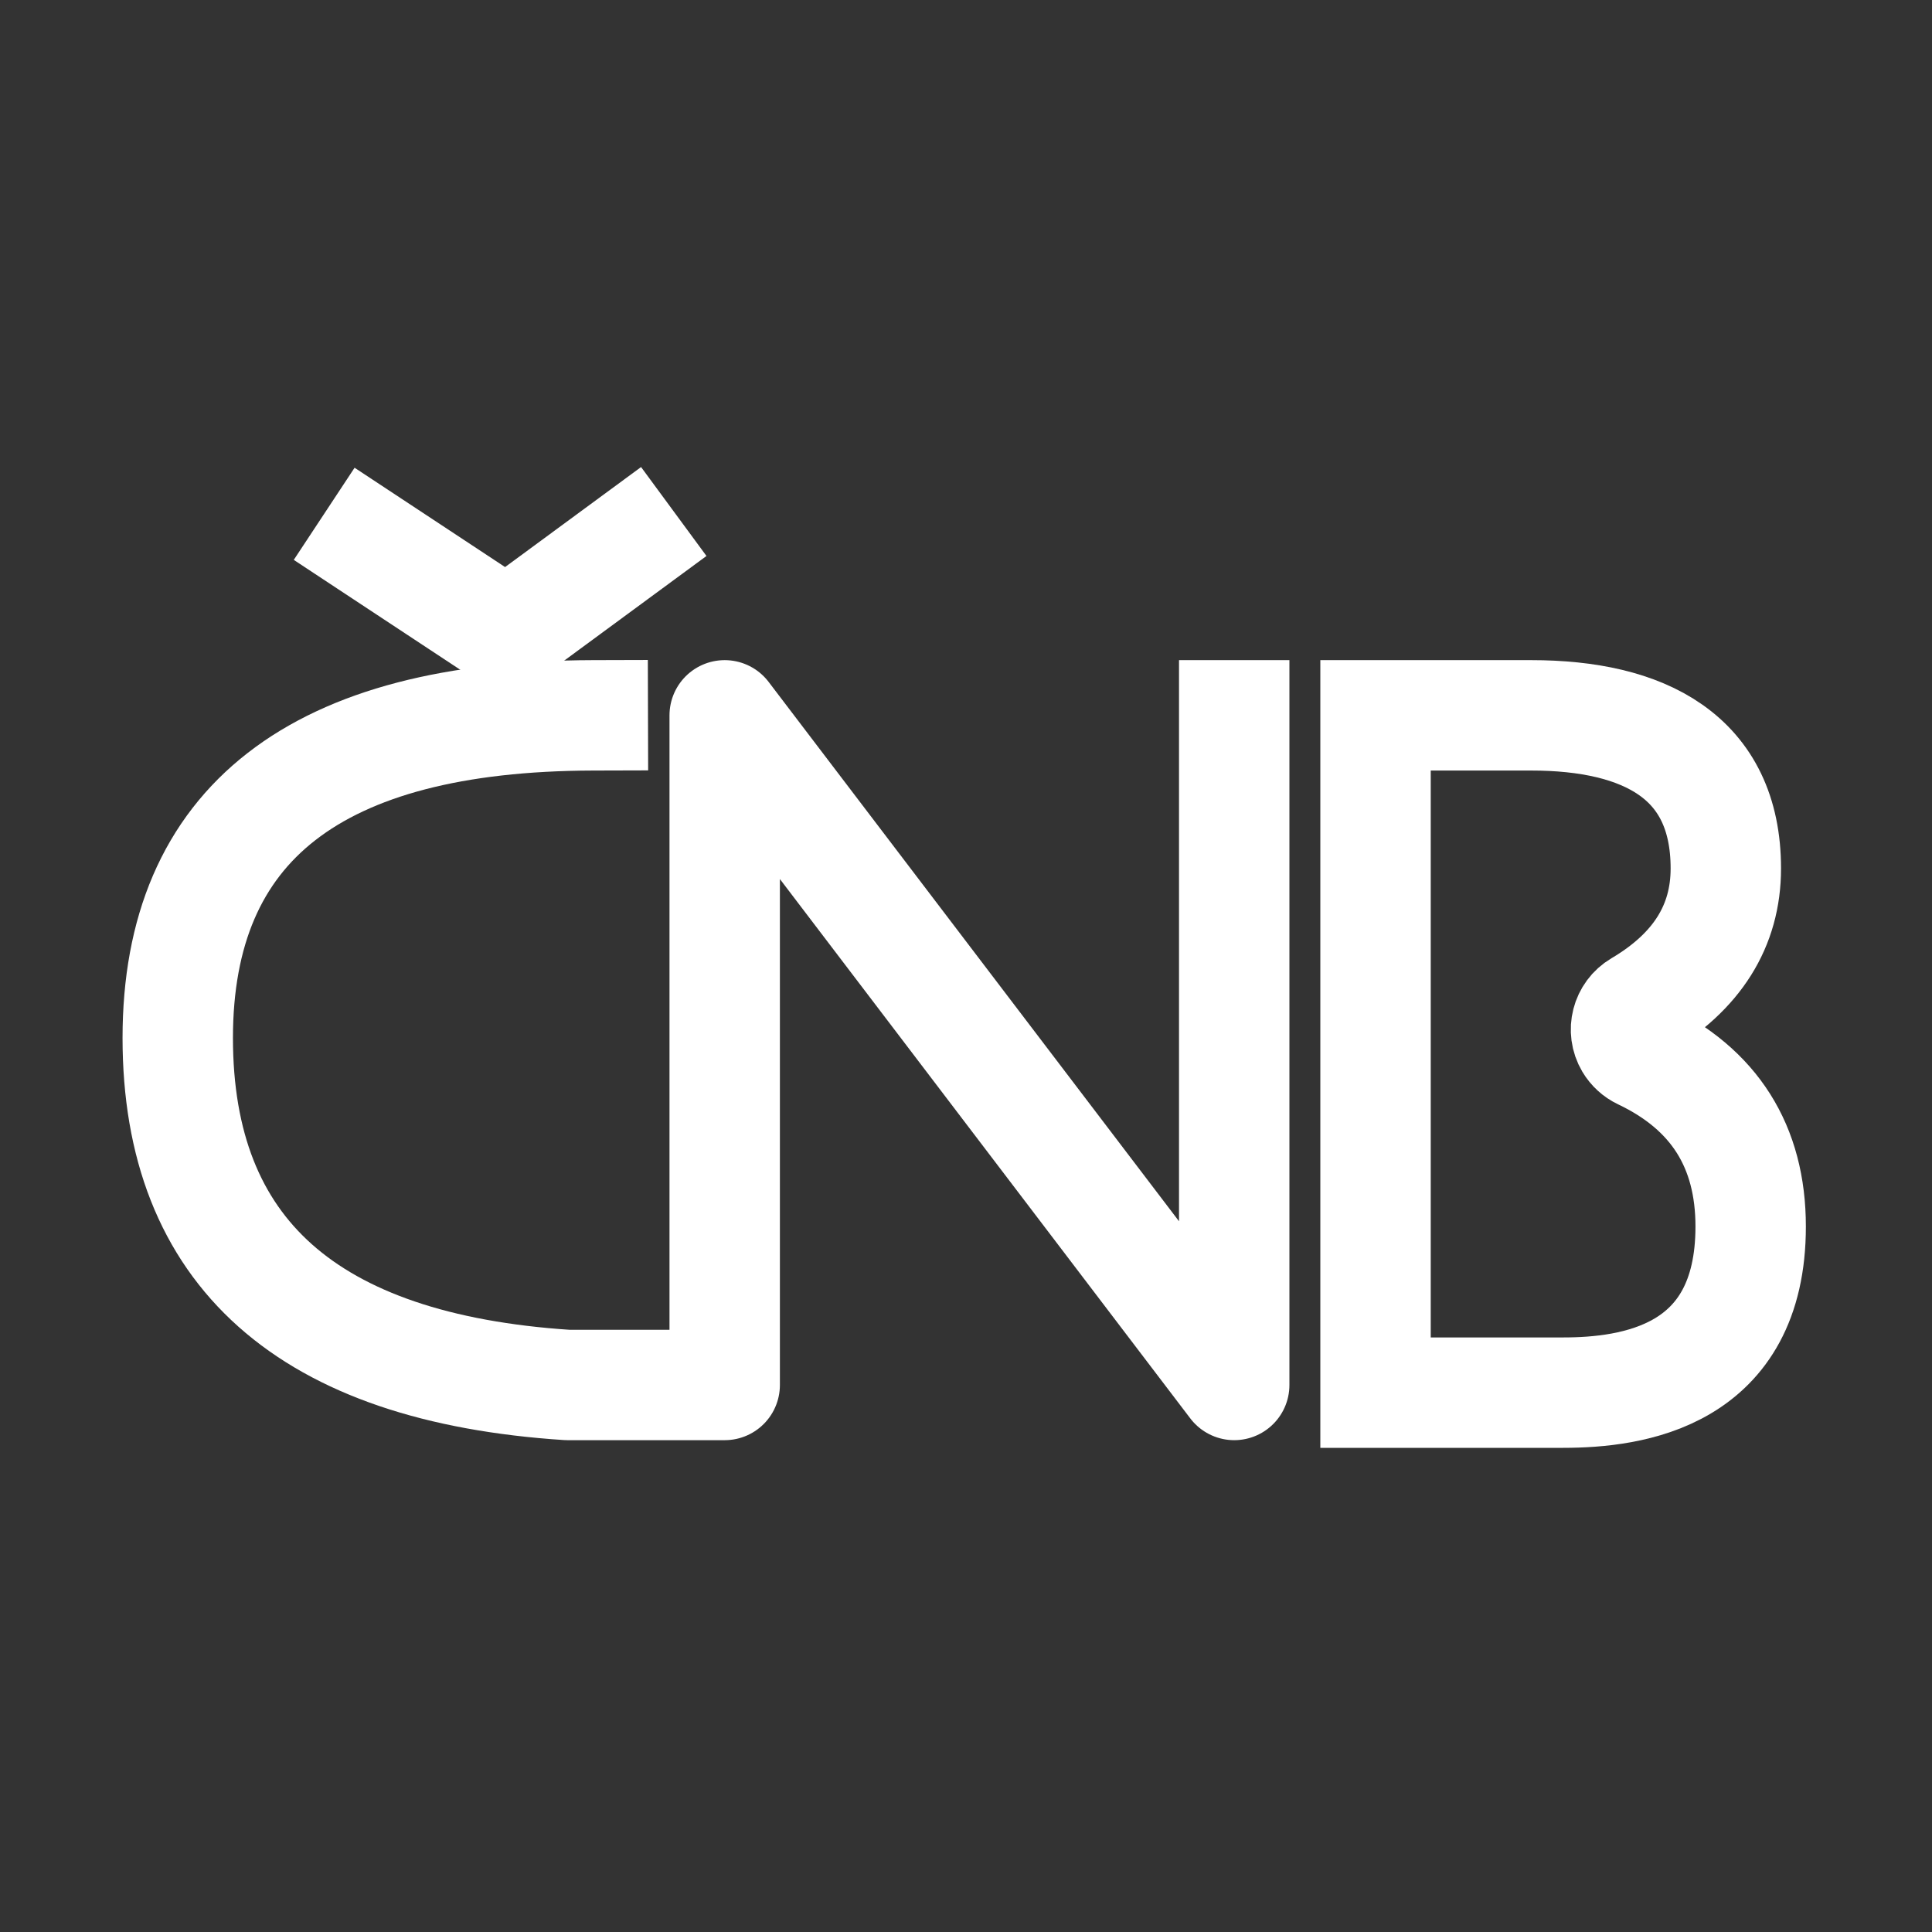 <?xml version="1.0" encoding="UTF-8"?>
<svg width="70px" height="70px" viewBox="0 0 70 70" version="1.1" xmlns="http://www.w3.org/2000/svg" xmlns:xlink="http://www.w3.org/1999/xlink">
    <rect x="0" y="0" width="70" height="70" fill="#333333" stroke="none"/>
    <!-- Generator: Sketch 51.3 (57544) - http://www.bohemiancoding.com/sketch -->
    <title>ico/ico-70-usp-2</title>
    <desc>Created with Sketch.</desc>
    <defs></defs>
    <g id="ico/ico-70-usp-2" stroke="none" stroke-width="1" fill="none" fill-rule="evenodd" stroke-linecap="square">
        <g id="Group-4" transform="translate(6, 19)" fill-rule="nonzero" stroke="#FFFFFF" stroke-width="4">
            <path d="M15.478,6.918 C5.453,6.946 0.44,10.842 0.44,18.608 C0.44,26.373 5.146,30.564 14.558,31.18 L20.257,31.18 L20.257,6.918 L38.718,31.18 L38.718,6.918" id="Path-4" stroke-linejoin="round"></path>
            <path d="M43.838,6.918 C44.879,6.918 46.76,6.918 49.48,6.918 C53.561,6.918 56.53,8.41 56.53,12.466 C56.53,14.551 55.488,16.21 53.404,17.441 L53.404,17.441 C52.929,17.722 52.771,18.335 53.052,18.811 C53.154,18.982 53.304,19.12 53.484,19.205 C56.115,20.457 57.43,22.535 57.43,25.441 C57.43,30.885 53.138,31.458 50.634,31.458 C48.964,31.458 46.699,31.458 43.838,31.458 L43.838,6.918 Z" id="Path-5"></path>
            <polyline id="Path-6" stroke-linejoin="round" points="7.415 0.718 12.362 3.983 16.801 0.718"></polyline>
        </g>
    </g>
</svg>